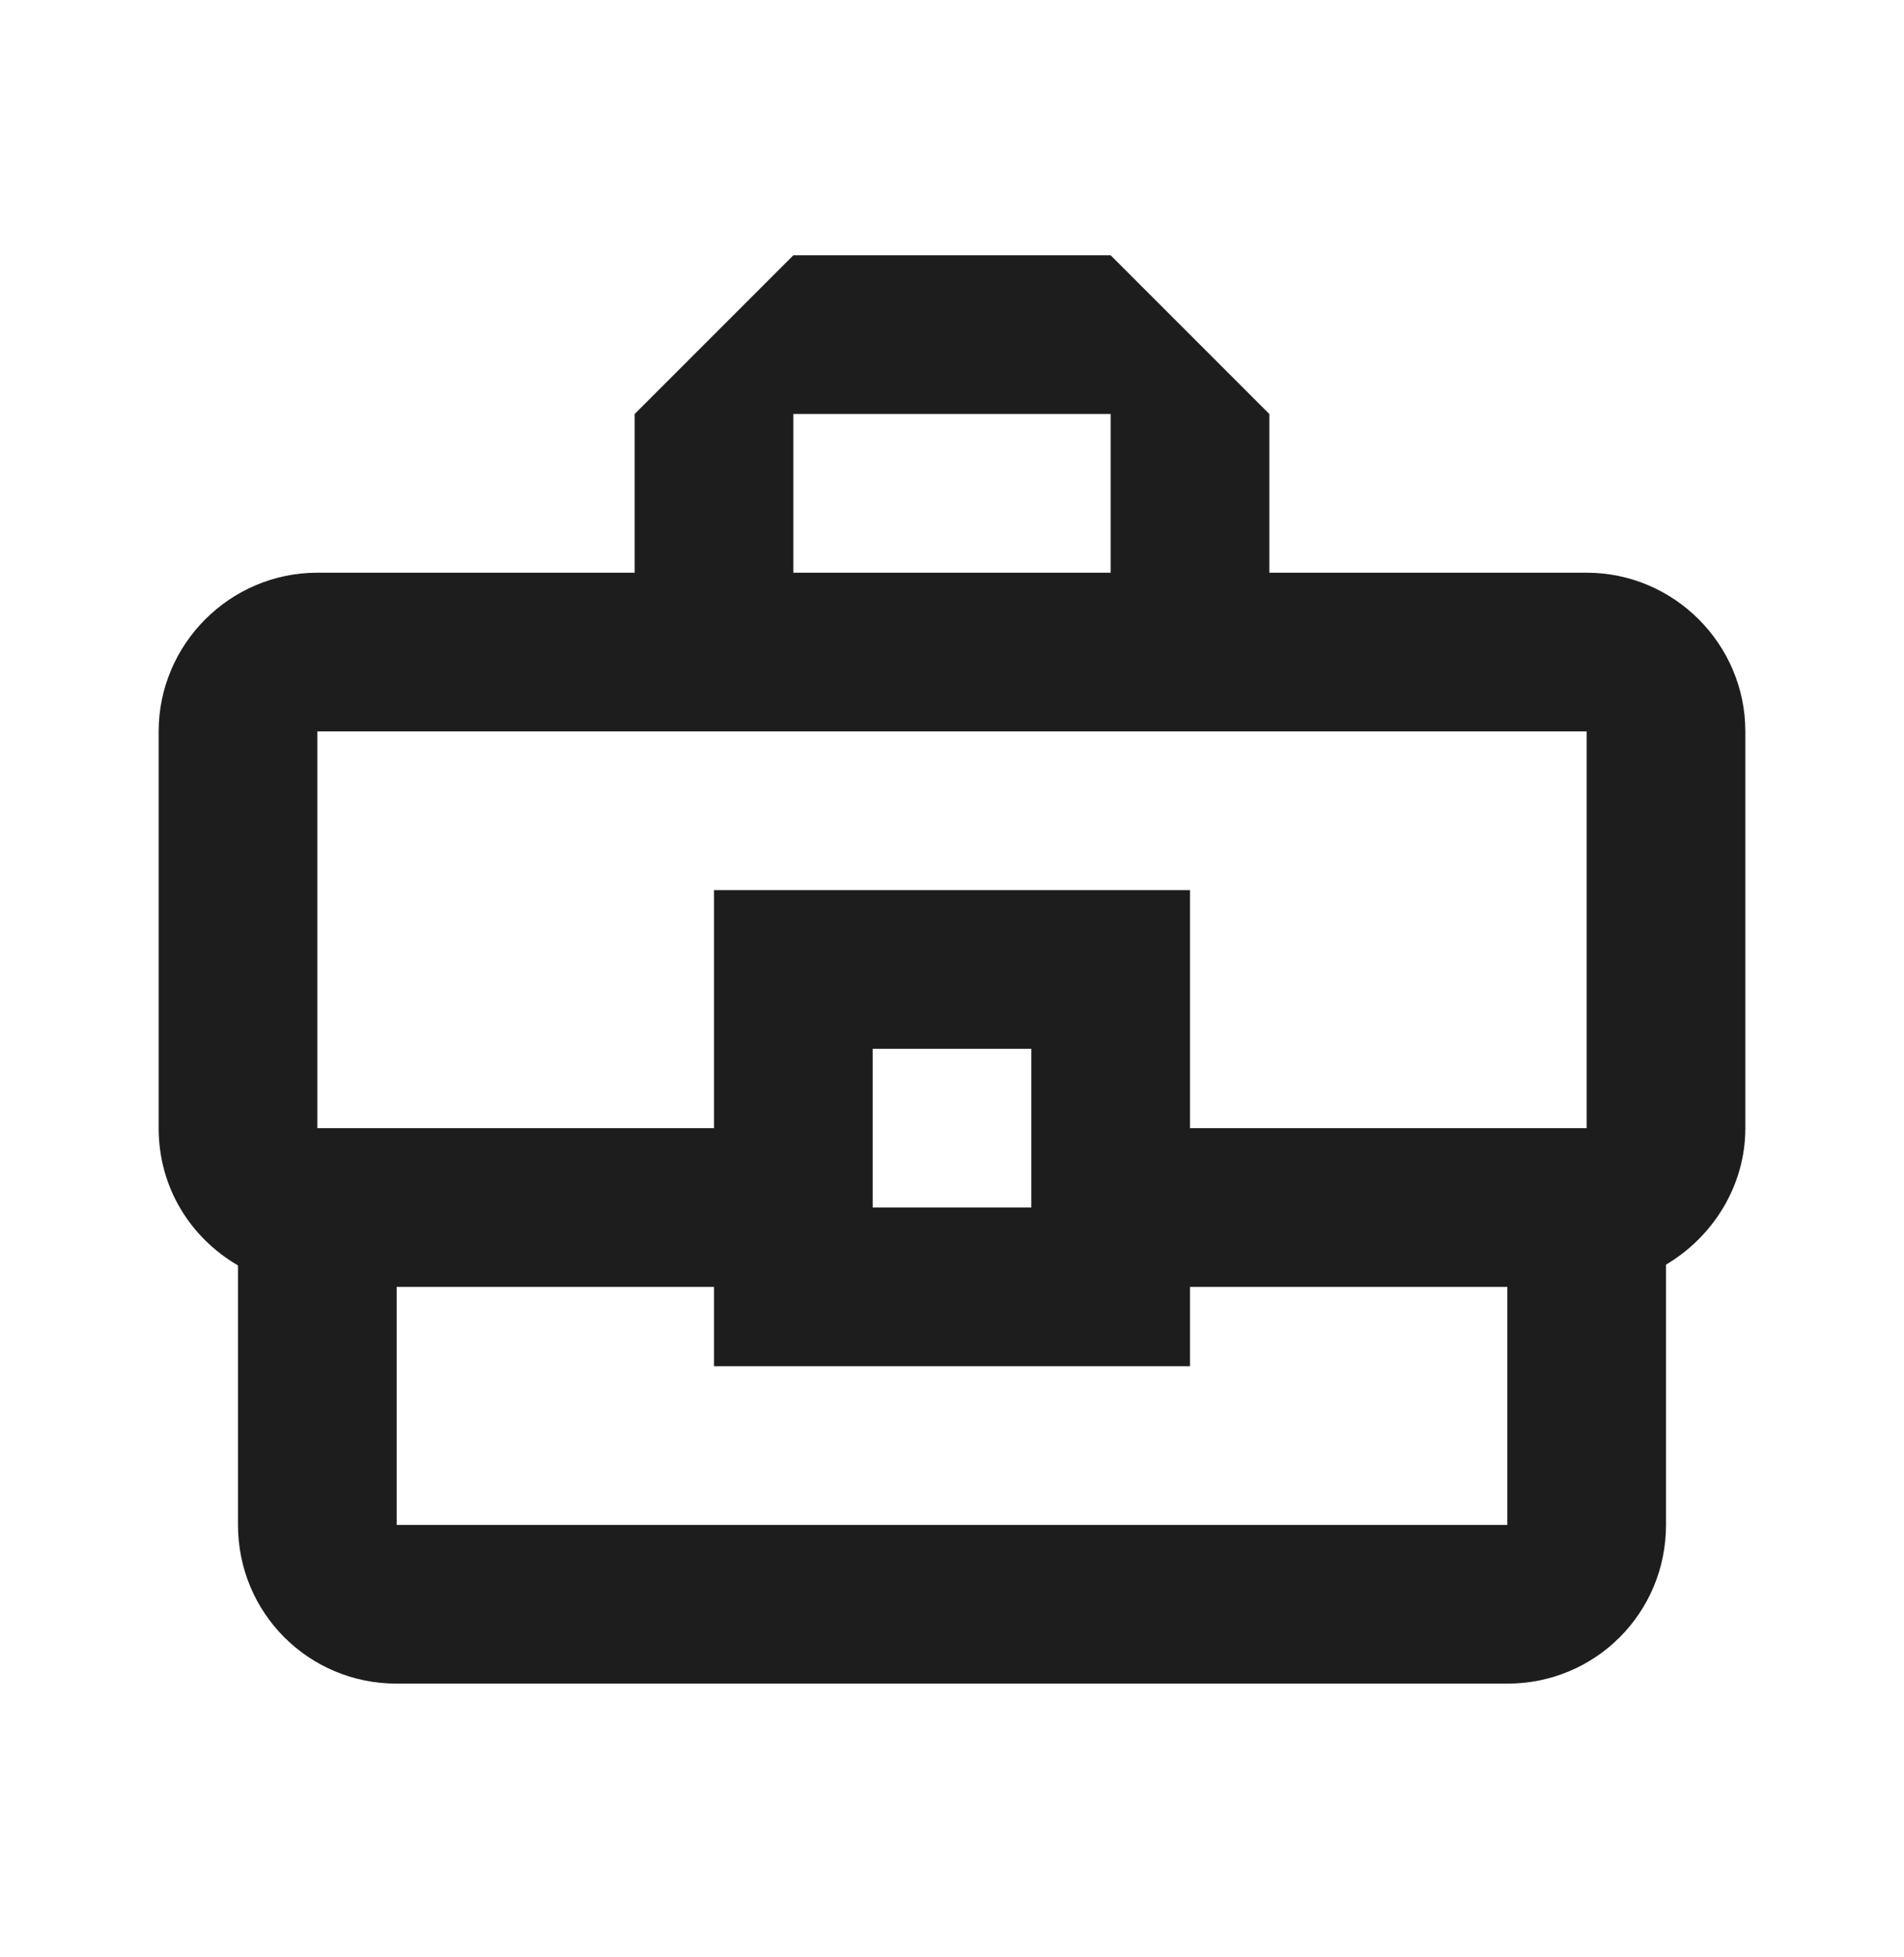 <svg width="36" height="37" viewBox="0 0 36 37" fill="none" xmlns="http://www.w3.org/2000/svg">
<path fill-rule="evenodd" clip-rule="evenodd" d="M30 10.826H24V7.826L21 4.826H15L12 7.826V10.826H6C4.35 10.826 3 12.176 3 13.826V21.326C3 22.451 3.6 23.396 4.5 23.921V28.826C4.5 30.491 5.835 31.826 7.5 31.826H28.5C30.165 31.826 31.5 30.491 31.5 28.826V23.906C32.385 23.381 33 22.421 33 21.326V13.826C33 12.176 31.65 10.826 30 10.826ZM15 7.826H21V10.826H15V7.826ZM6 13.826H30V21.326H22.5V16.826H13.5V21.326H6V13.826ZM19.5 22.826H16.5V19.826H19.5V22.826ZM28.5 28.826H7.5V24.326H13.5V25.826H22.5V24.326H28.5V28.826Z" fill="#1D1D1D"/>
</svg>

